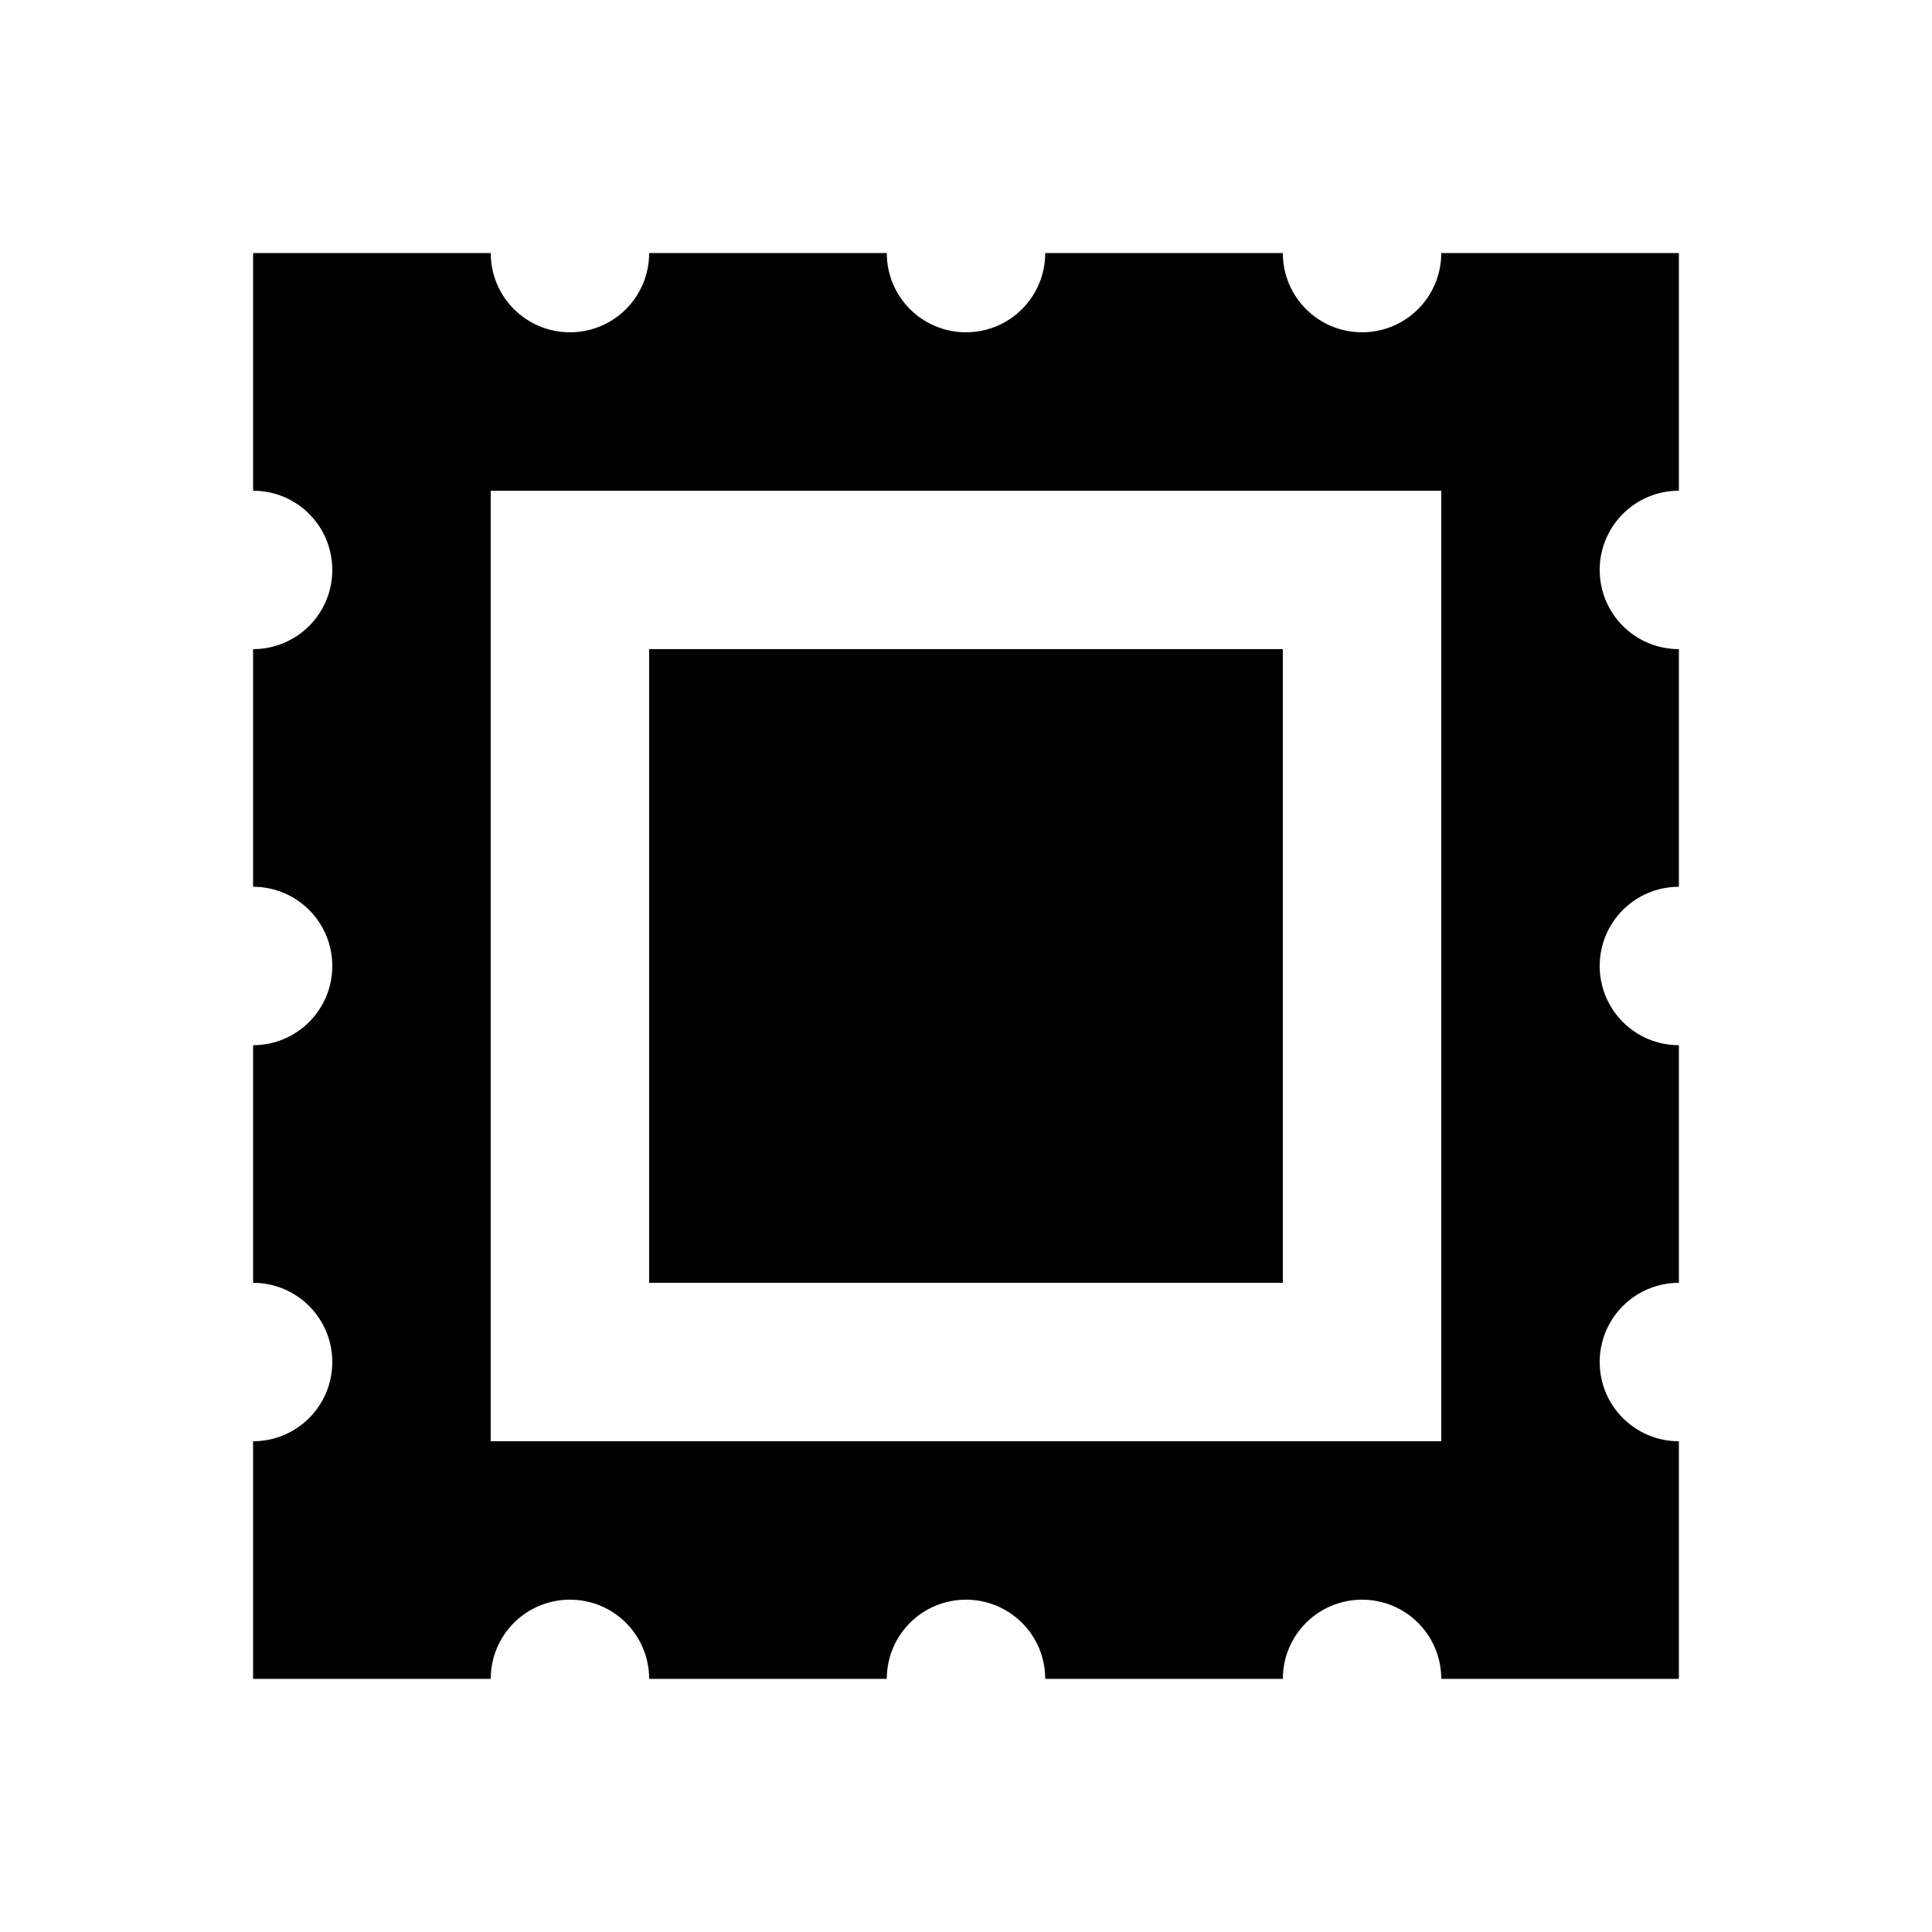 <?xml version="1.0" encoding="UTF-8"?>
<!-- Uploaded to: SVG Repo, www.svgrepo.com, Generator: SVG Repo Mixer Tools -->
<svg fill="#000000" width="800px" height="800px" version="1.1" viewBox="144 144 512 512" xmlns="http://www.w3.org/2000/svg">
 <path d="m316.03 483.96h167.93v-167.93h-167.93zm-41.984 41.984h251.9v-251.9h-251.9zm314.88-251.9v-62.977h-62.977c0 11.609-9.383 20.992-20.992 20.992-11.605 0-20.992-9.383-20.992-20.992h-62.973c0 11.609-9.387 20.992-20.992 20.992-11.609 0-20.992-9.383-20.992-20.992h-62.977c0 11.609-9.383 20.992-20.992 20.992-11.609 0-20.992-9.383-20.992-20.992h-62.977v62.977c11.609 0 20.992 9.383 20.992 20.992 0 11.609-9.383 20.992-20.992 20.992v62.977c11.609 0 20.992 9.383 20.992 20.992 0 11.605-9.383 20.992-20.992 20.992v62.973c11.609 0 20.992 9.387 20.992 20.992 0 11.609-9.383 20.992-20.992 20.992v62.977h62.977c0-11.605 9.383-20.992 20.992-20.992 11.609 0 20.992 9.387 20.992 20.992h62.977c0-11.605 9.383-20.992 20.992-20.992 11.605 0 20.992 9.387 20.992 20.992h62.973c0-11.605 9.387-20.992 20.992-20.992 11.609 0 20.992 9.387 20.992 20.992h62.977v-62.977c-11.605 0-20.992-9.383-20.992-20.992 0-11.605 9.387-20.992 20.992-20.992v-62.973c-11.605 0-20.992-9.387-20.992-20.992 0-11.609 9.387-20.992 20.992-20.992v-62.977c-11.605 0-20.992-9.383-20.992-20.992 0-11.609 9.387-20.992 20.992-20.992z" fill-rule="evenodd"/>
</svg>